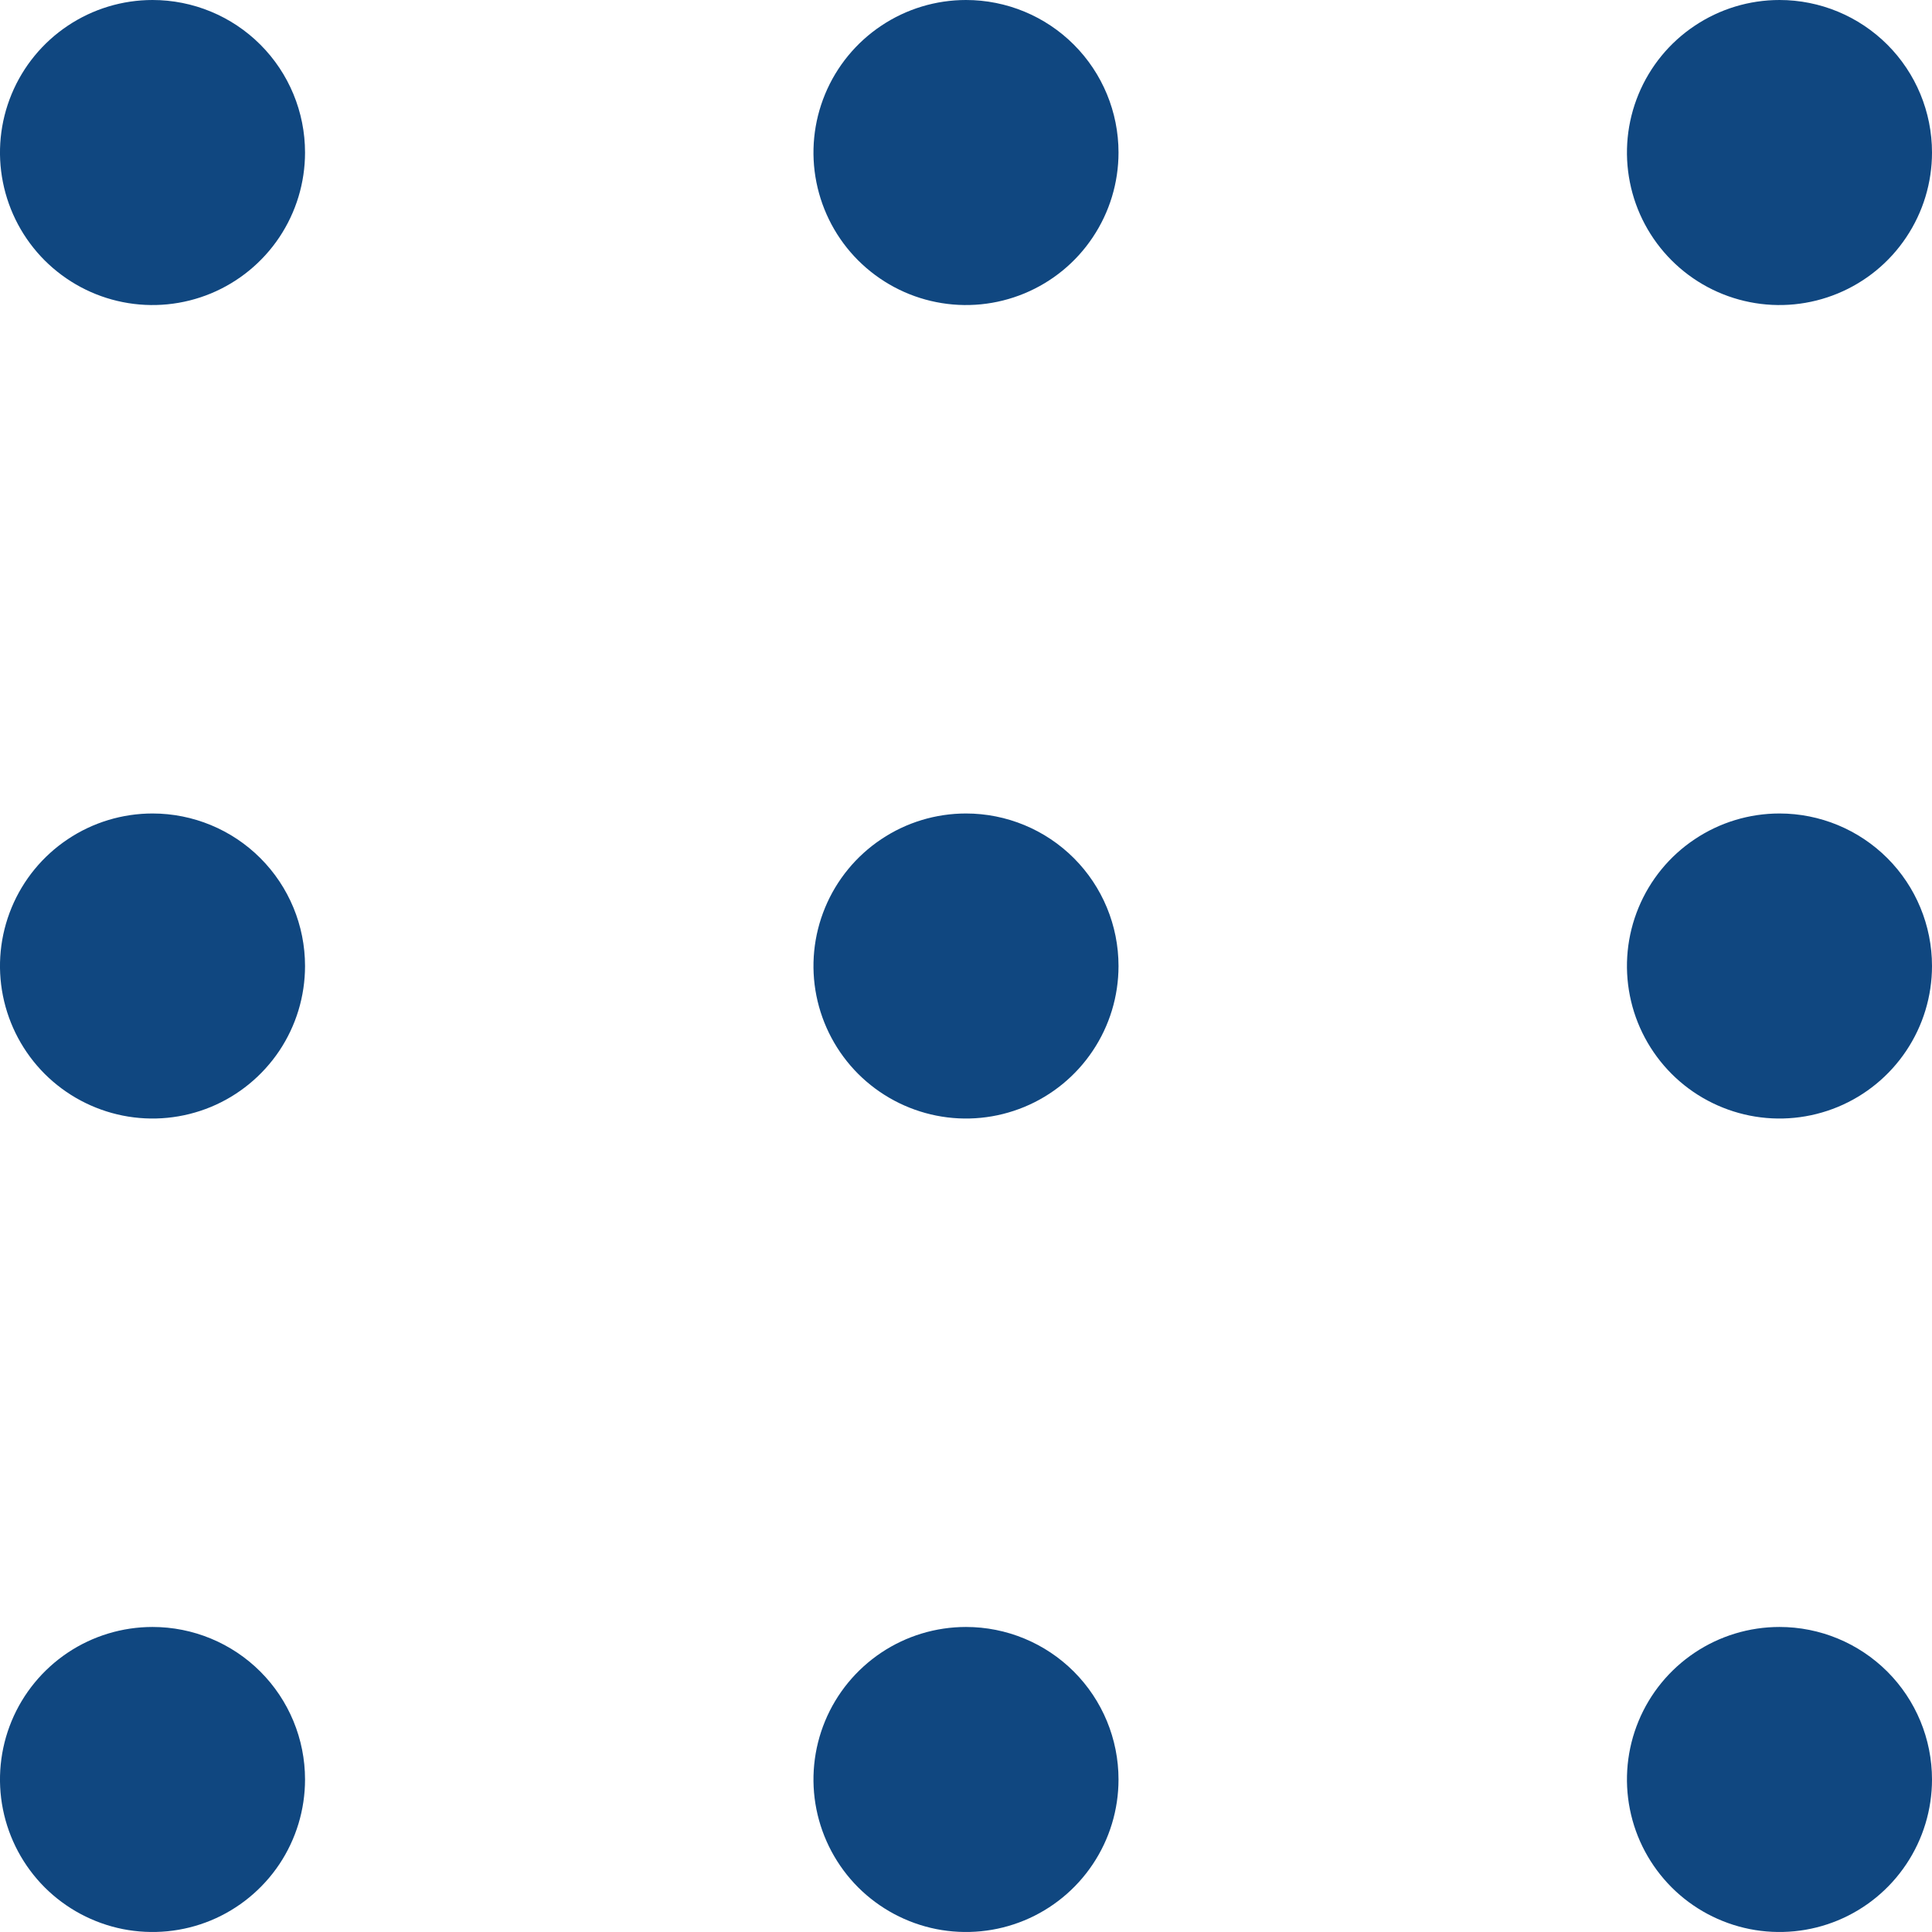 <svg width="35" height="35" viewBox="0 0 35 35" fill="none" xmlns="http://www.w3.org/2000/svg">
<path d="M5.526 2.763C5.526 3.31 5.364 3.844 5.061 4.298C4.757 4.753 4.325 5.107 3.821 5.316C3.316 5.525 2.76 5.58 2.224 5.473C1.688 5.367 1.196 5.103 0.809 4.717C0.423 4.331 0.16 3.838 0.053 3.302C-0.054 2.766 0.001 2.211 0.21 1.706C0.419 1.201 0.774 0.769 1.228 0.466C1.682 0.162 2.217 0 2.763 0C3.496 0 4.199 0.291 4.717 0.809C5.235 1.327 5.526 2.03 5.526 2.763ZM17.5 0C16.953 0 16.419 0.162 15.965 0.466C15.511 0.769 15.156 1.201 14.947 1.706C14.738 2.211 14.683 2.766 14.79 3.302C14.897 3.838 15.16 4.331 15.546 4.717C15.933 5.103 16.425 5.367 16.961 5.473C17.497 5.58 18.052 5.525 18.557 5.316C19.062 5.107 19.494 4.753 19.797 4.298C20.101 3.844 20.263 3.31 20.263 2.763C20.263 2.03 19.972 1.327 19.454 0.809C18.936 0.291 18.233 0 17.5 0ZM32.237 0C31.69 0 31.156 0.162 30.702 0.466C30.247 0.769 29.893 1.201 29.684 1.706C29.475 2.211 29.42 2.766 29.527 3.302C29.633 3.838 29.897 4.331 30.283 4.717C30.669 5.103 31.162 5.367 31.698 5.473C32.234 5.58 32.789 5.525 33.294 5.316C33.799 5.107 34.231 4.753 34.534 4.298C34.838 3.844 35 3.31 35 2.763C35 2.03 34.709 1.327 34.191 0.809C33.672 0.291 32.97 0 32.237 0ZM2.763 14.737C2.217 14.737 1.682 14.899 1.228 15.203C0.774 15.506 0.419 15.938 0.21 16.443C0.001 16.948 -0.054 17.503 0.053 18.039C0.16 18.575 0.423 19.067 0.809 19.454C1.196 19.84 1.688 20.103 2.224 20.21C2.76 20.317 3.316 20.262 3.821 20.053C4.325 19.844 4.757 19.489 5.061 19.035C5.364 18.581 5.526 18.047 5.526 17.5C5.526 16.767 5.235 16.064 4.717 15.546C4.199 15.028 3.496 14.737 2.763 14.737ZM17.5 14.737C16.953 14.737 16.419 14.899 15.965 15.203C15.511 15.506 15.156 15.938 14.947 16.443C14.738 16.948 14.683 17.503 14.79 18.039C14.897 18.575 15.16 19.067 15.546 19.454C15.933 19.84 16.425 20.103 16.961 20.21C17.497 20.317 18.052 20.262 18.557 20.053C19.062 19.844 19.494 19.489 19.797 19.035C20.101 18.581 20.263 18.047 20.263 17.5C20.263 16.767 19.972 16.064 19.454 15.546C18.936 15.028 18.233 14.737 17.5 14.737ZM32.237 14.737C31.69 14.737 31.156 14.899 30.702 15.203C30.247 15.506 29.893 15.938 29.684 16.443C29.475 16.948 29.42 17.503 29.527 18.039C29.633 18.575 29.897 19.067 30.283 19.454C30.669 19.84 31.162 20.103 31.698 20.21C32.234 20.317 32.789 20.262 33.294 20.053C33.799 19.844 34.231 19.489 34.534 19.035C34.838 18.581 35 18.047 35 17.5C35 16.767 34.709 16.064 34.191 15.546C33.672 15.028 32.97 14.737 32.237 14.737ZM2.763 29.474C2.217 29.474 1.682 29.636 1.228 29.939C0.774 30.243 0.419 30.674 0.21 31.179C0.001 31.684 -0.054 32.24 0.053 32.776C0.16 33.312 0.423 33.804 0.809 34.191C1.196 34.577 1.688 34.84 2.224 34.947C2.76 35.053 3.316 34.999 3.821 34.79C4.325 34.581 4.757 34.226 5.061 33.772C5.364 33.318 5.526 32.783 5.526 32.237C5.526 31.504 5.235 30.801 4.717 30.283C4.199 29.765 3.496 29.474 2.763 29.474ZM17.5 29.474C16.953 29.474 16.419 29.636 15.965 29.939C15.511 30.243 15.156 30.674 14.947 31.179C14.738 31.684 14.683 32.24 14.79 32.776C14.897 33.312 15.16 33.804 15.546 34.191C15.933 34.577 16.425 34.84 16.961 34.947C17.497 35.053 18.052 34.999 18.557 34.79C19.062 34.581 19.494 34.226 19.797 33.772C20.101 33.318 20.263 32.783 20.263 32.237C20.263 31.504 19.972 30.801 19.454 30.283C18.936 29.765 18.233 29.474 17.5 29.474ZM32.237 29.474C31.69 29.474 31.156 29.636 30.702 29.939C30.247 30.243 29.893 30.674 29.684 31.179C29.475 31.684 29.42 32.24 29.527 32.776C29.633 33.312 29.897 33.804 30.283 34.191C30.669 34.577 31.162 34.84 31.698 34.947C32.234 35.053 32.789 34.999 33.294 34.79C33.799 34.581 34.231 34.226 34.534 33.772C34.838 33.318 35 32.783 35 32.237C35 31.504 34.709 30.801 34.191 30.283C33.672 29.765 32.97 29.474 32.237 29.474Z" fill="#104780"/>
</svg>
